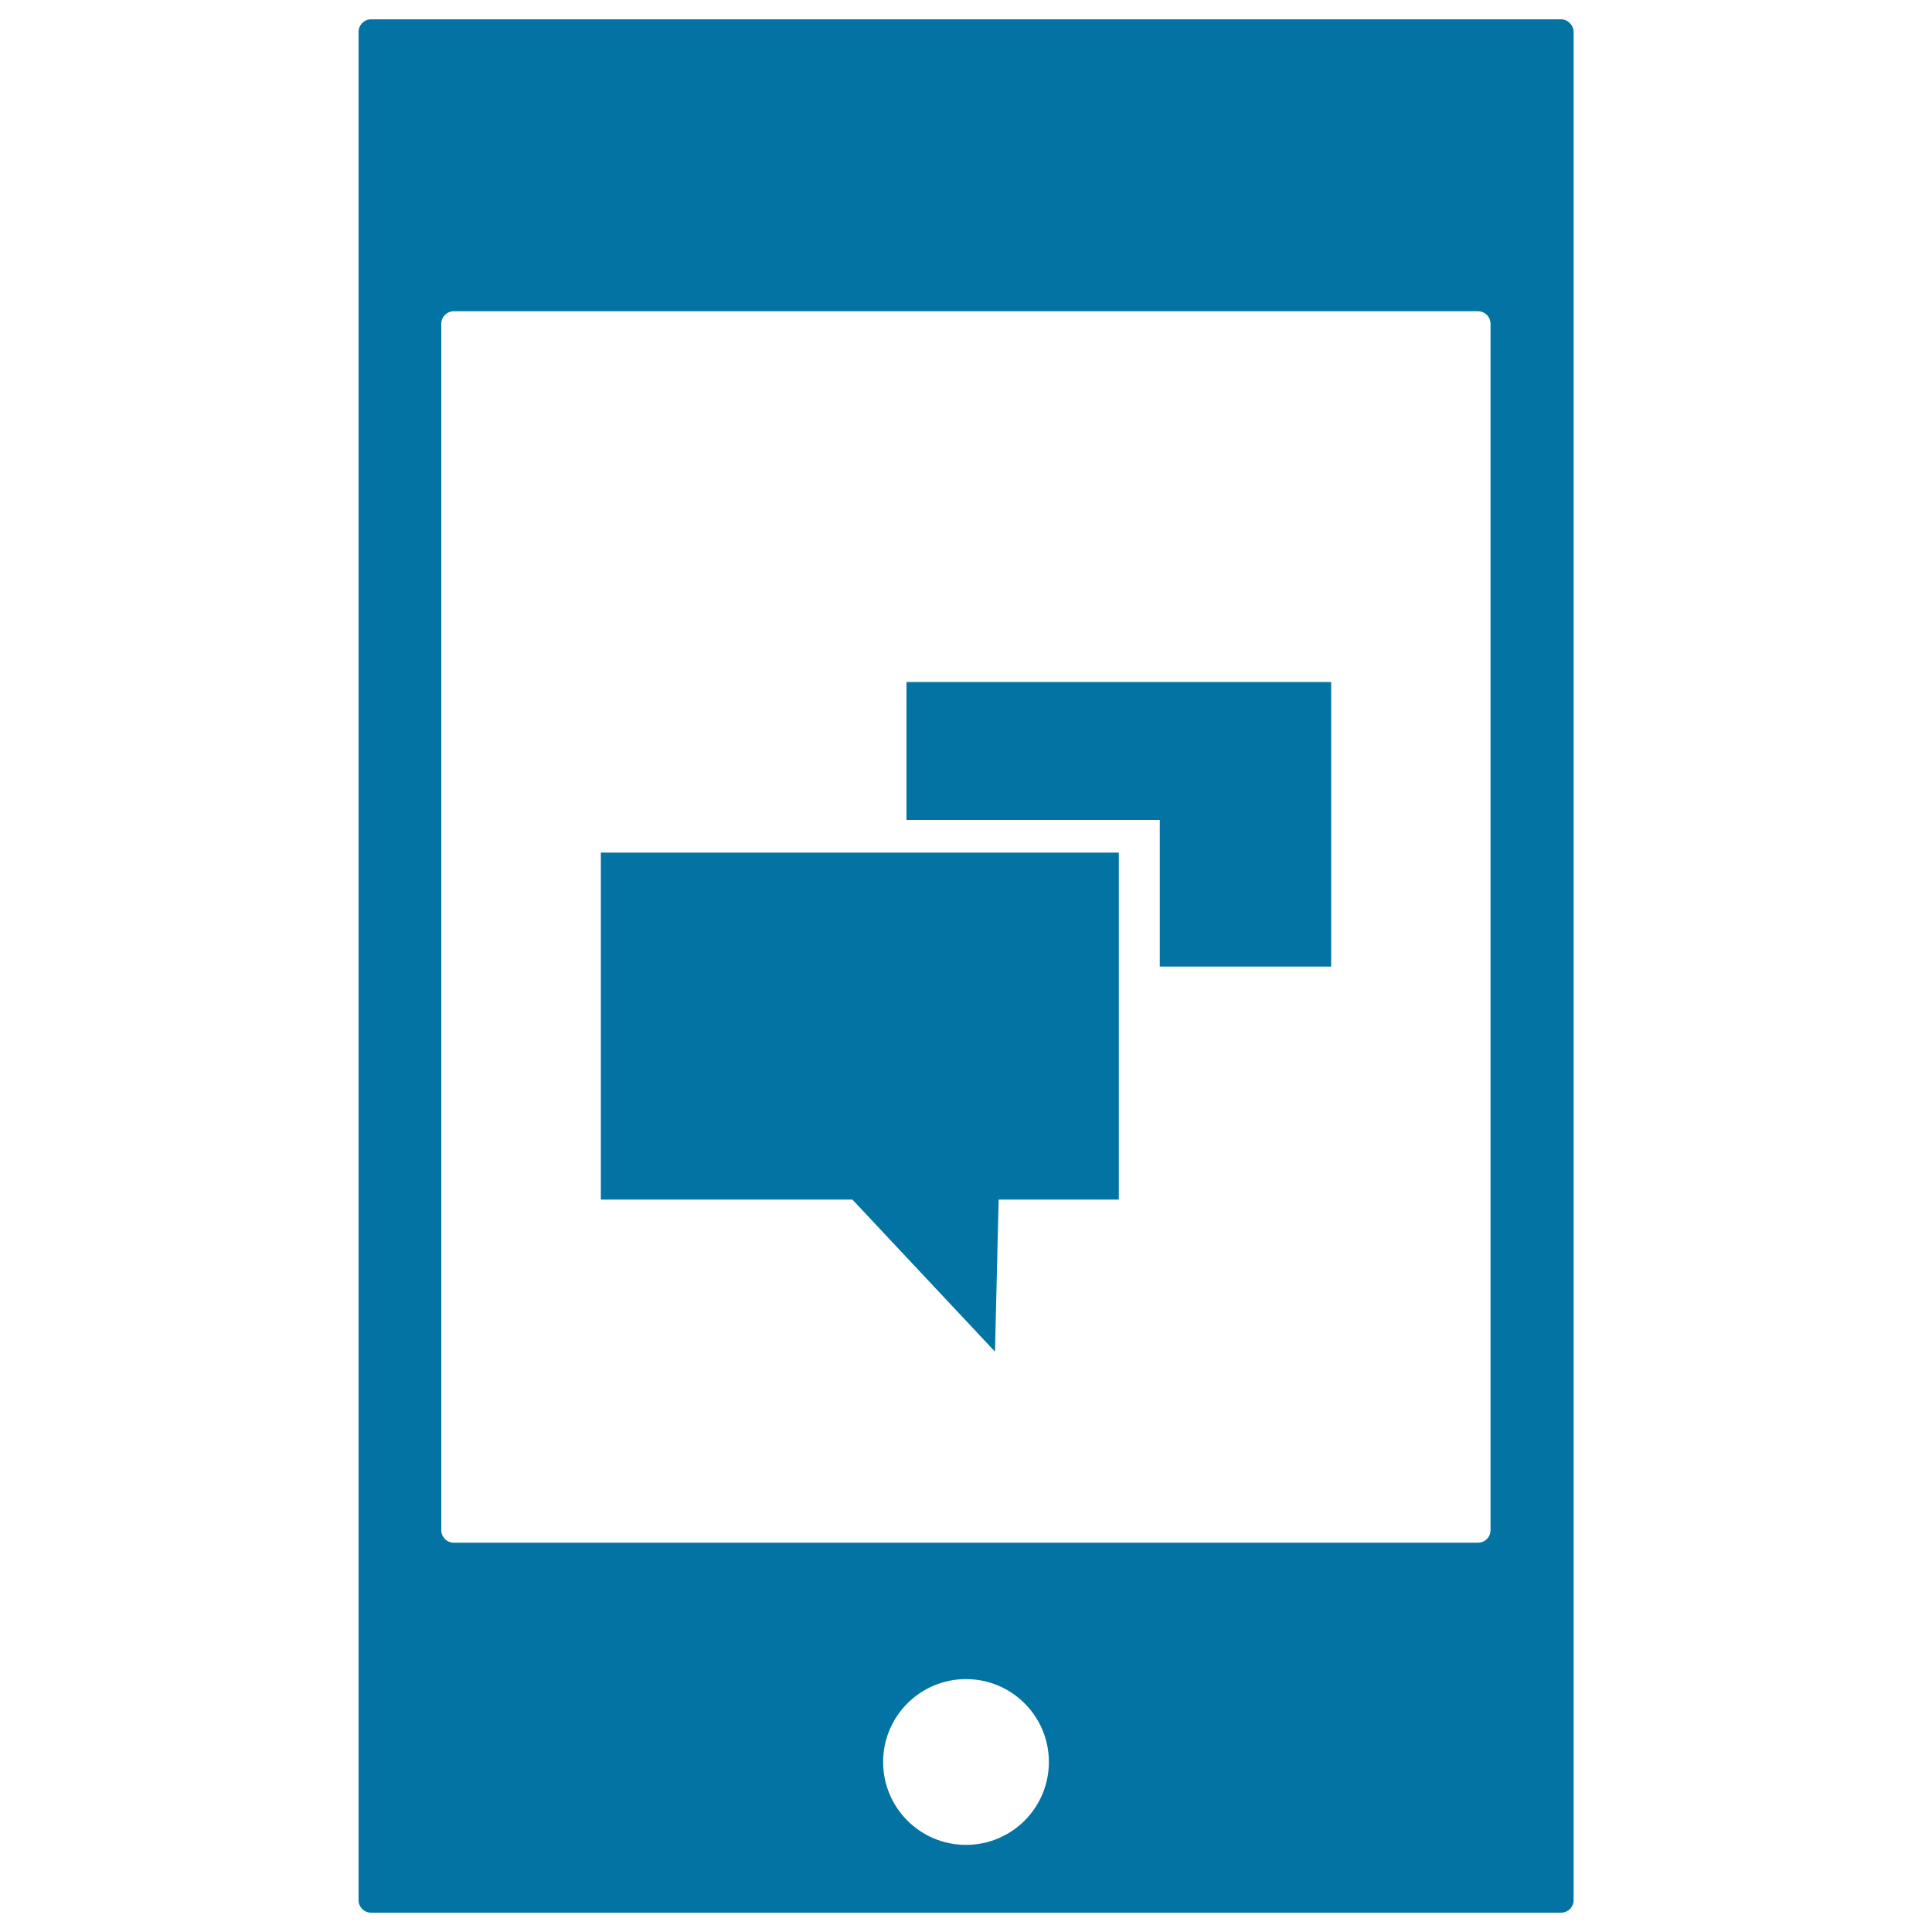 <svg xmlns="http://www.w3.org/2000/svg" viewBox="0 0 1000 1000" style="fill:#0273a2">
<title>Mobile with chat SVG icon</title>
<path d="M807.9,10H192.1c-3.6,0-6.5,2.9-6.5,6.5v967c0,3.6,2.9,6.5,6.5,6.5h615.9c3.6,0,6.5-2.9,6.5-6.5v-967C814.4,12.9,811.5,10,807.9,10z M500,954.9c-23.7,0-42.9-19.2-42.9-42.9c0-23.7,19.2-42.9,42.9-42.9c23.7,0,42.9,19.2,42.9,42.9C542.9,935.7,523.7,954.9,500,954.9L500,954.9z M771.5,774.1V792c0,3.6-2.9,6.5-6.5,6.5H234.9c-3.6,0-6.5-2.9-6.5-6.5V167.6c0-3.6,2.9-6.5,6.5-6.5h530.1c3.6,0,6.5,2.9,6.5,6.5V774.1L771.5,774.1z M689,353H469.2v71.4h131.1v75.9H689V353z M311,620.9h130.2l73.8,78.7l1.9-78.7h62.2V441.3H311L311,620.9z"/>
</svg>